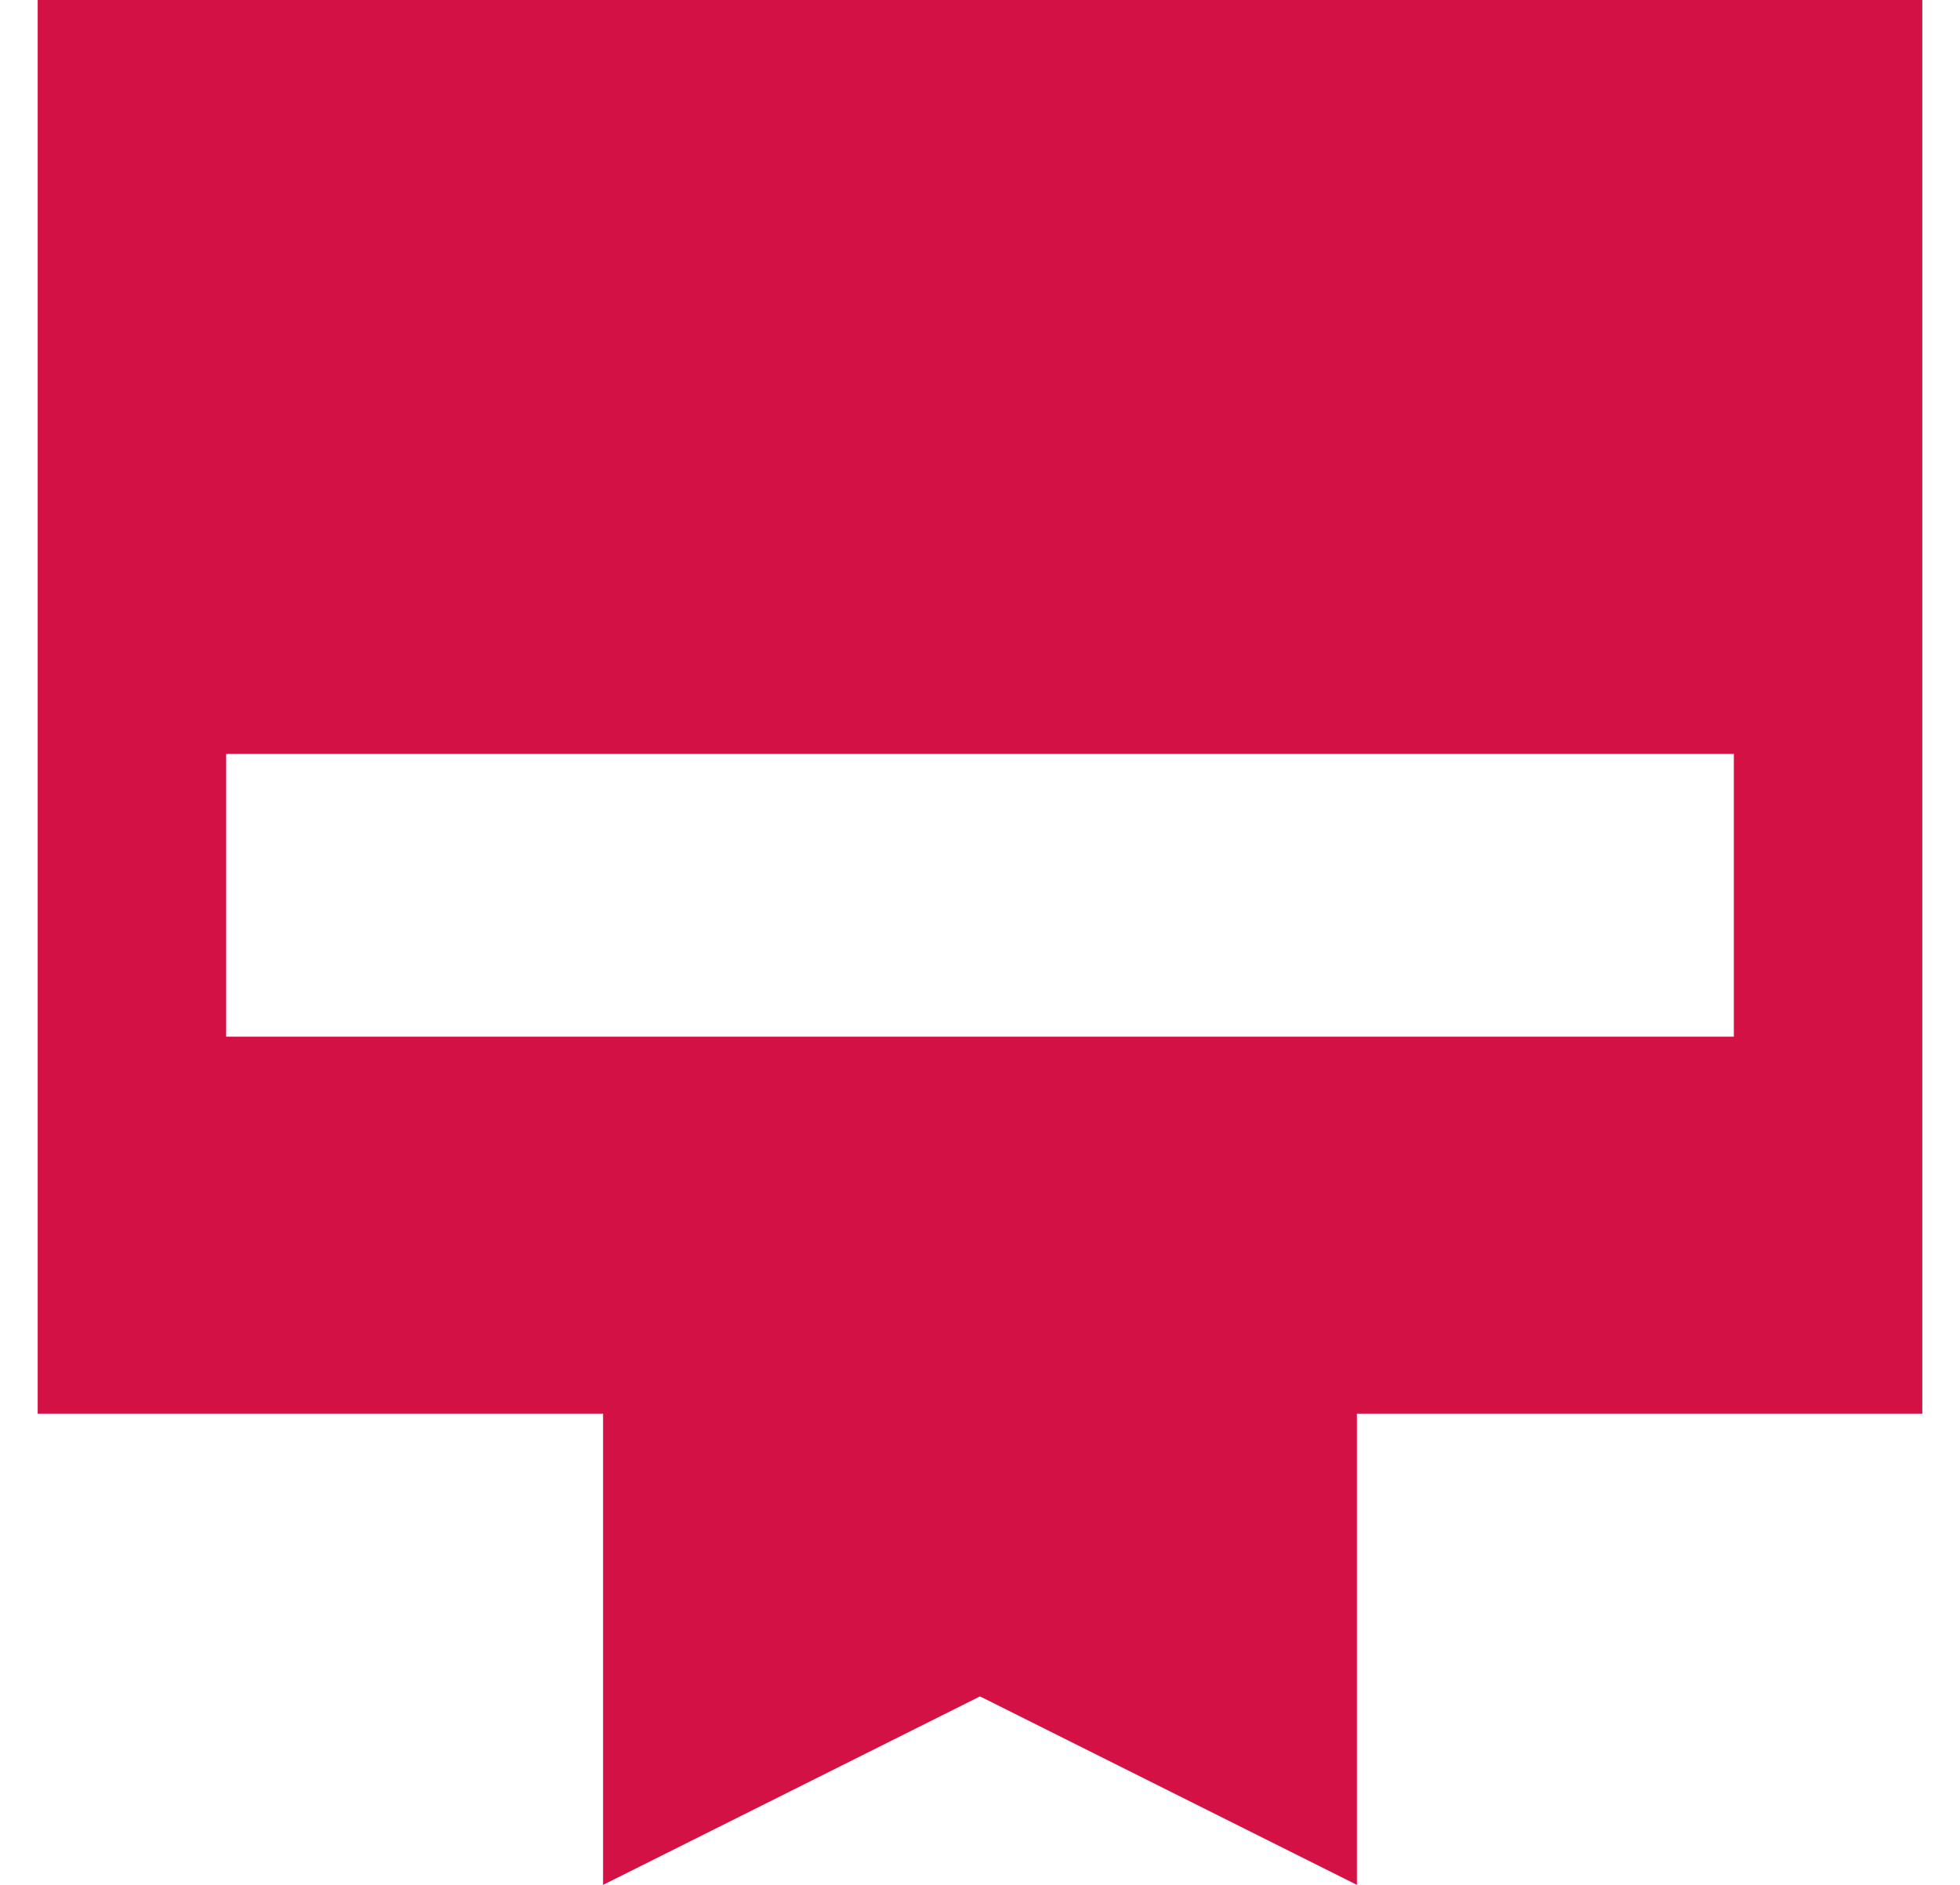 <svg width="26" height="25" viewBox="0 0 26 25" fill="none" xmlns="http://www.w3.org/2000/svg">
<path d="M0.5 0H25.5V18.75H18V25L13 22.5L8 25V18.75H0.5V0ZM3 13.75H23V10H3V13.75Z" fill="#D31145"/>
</svg>
